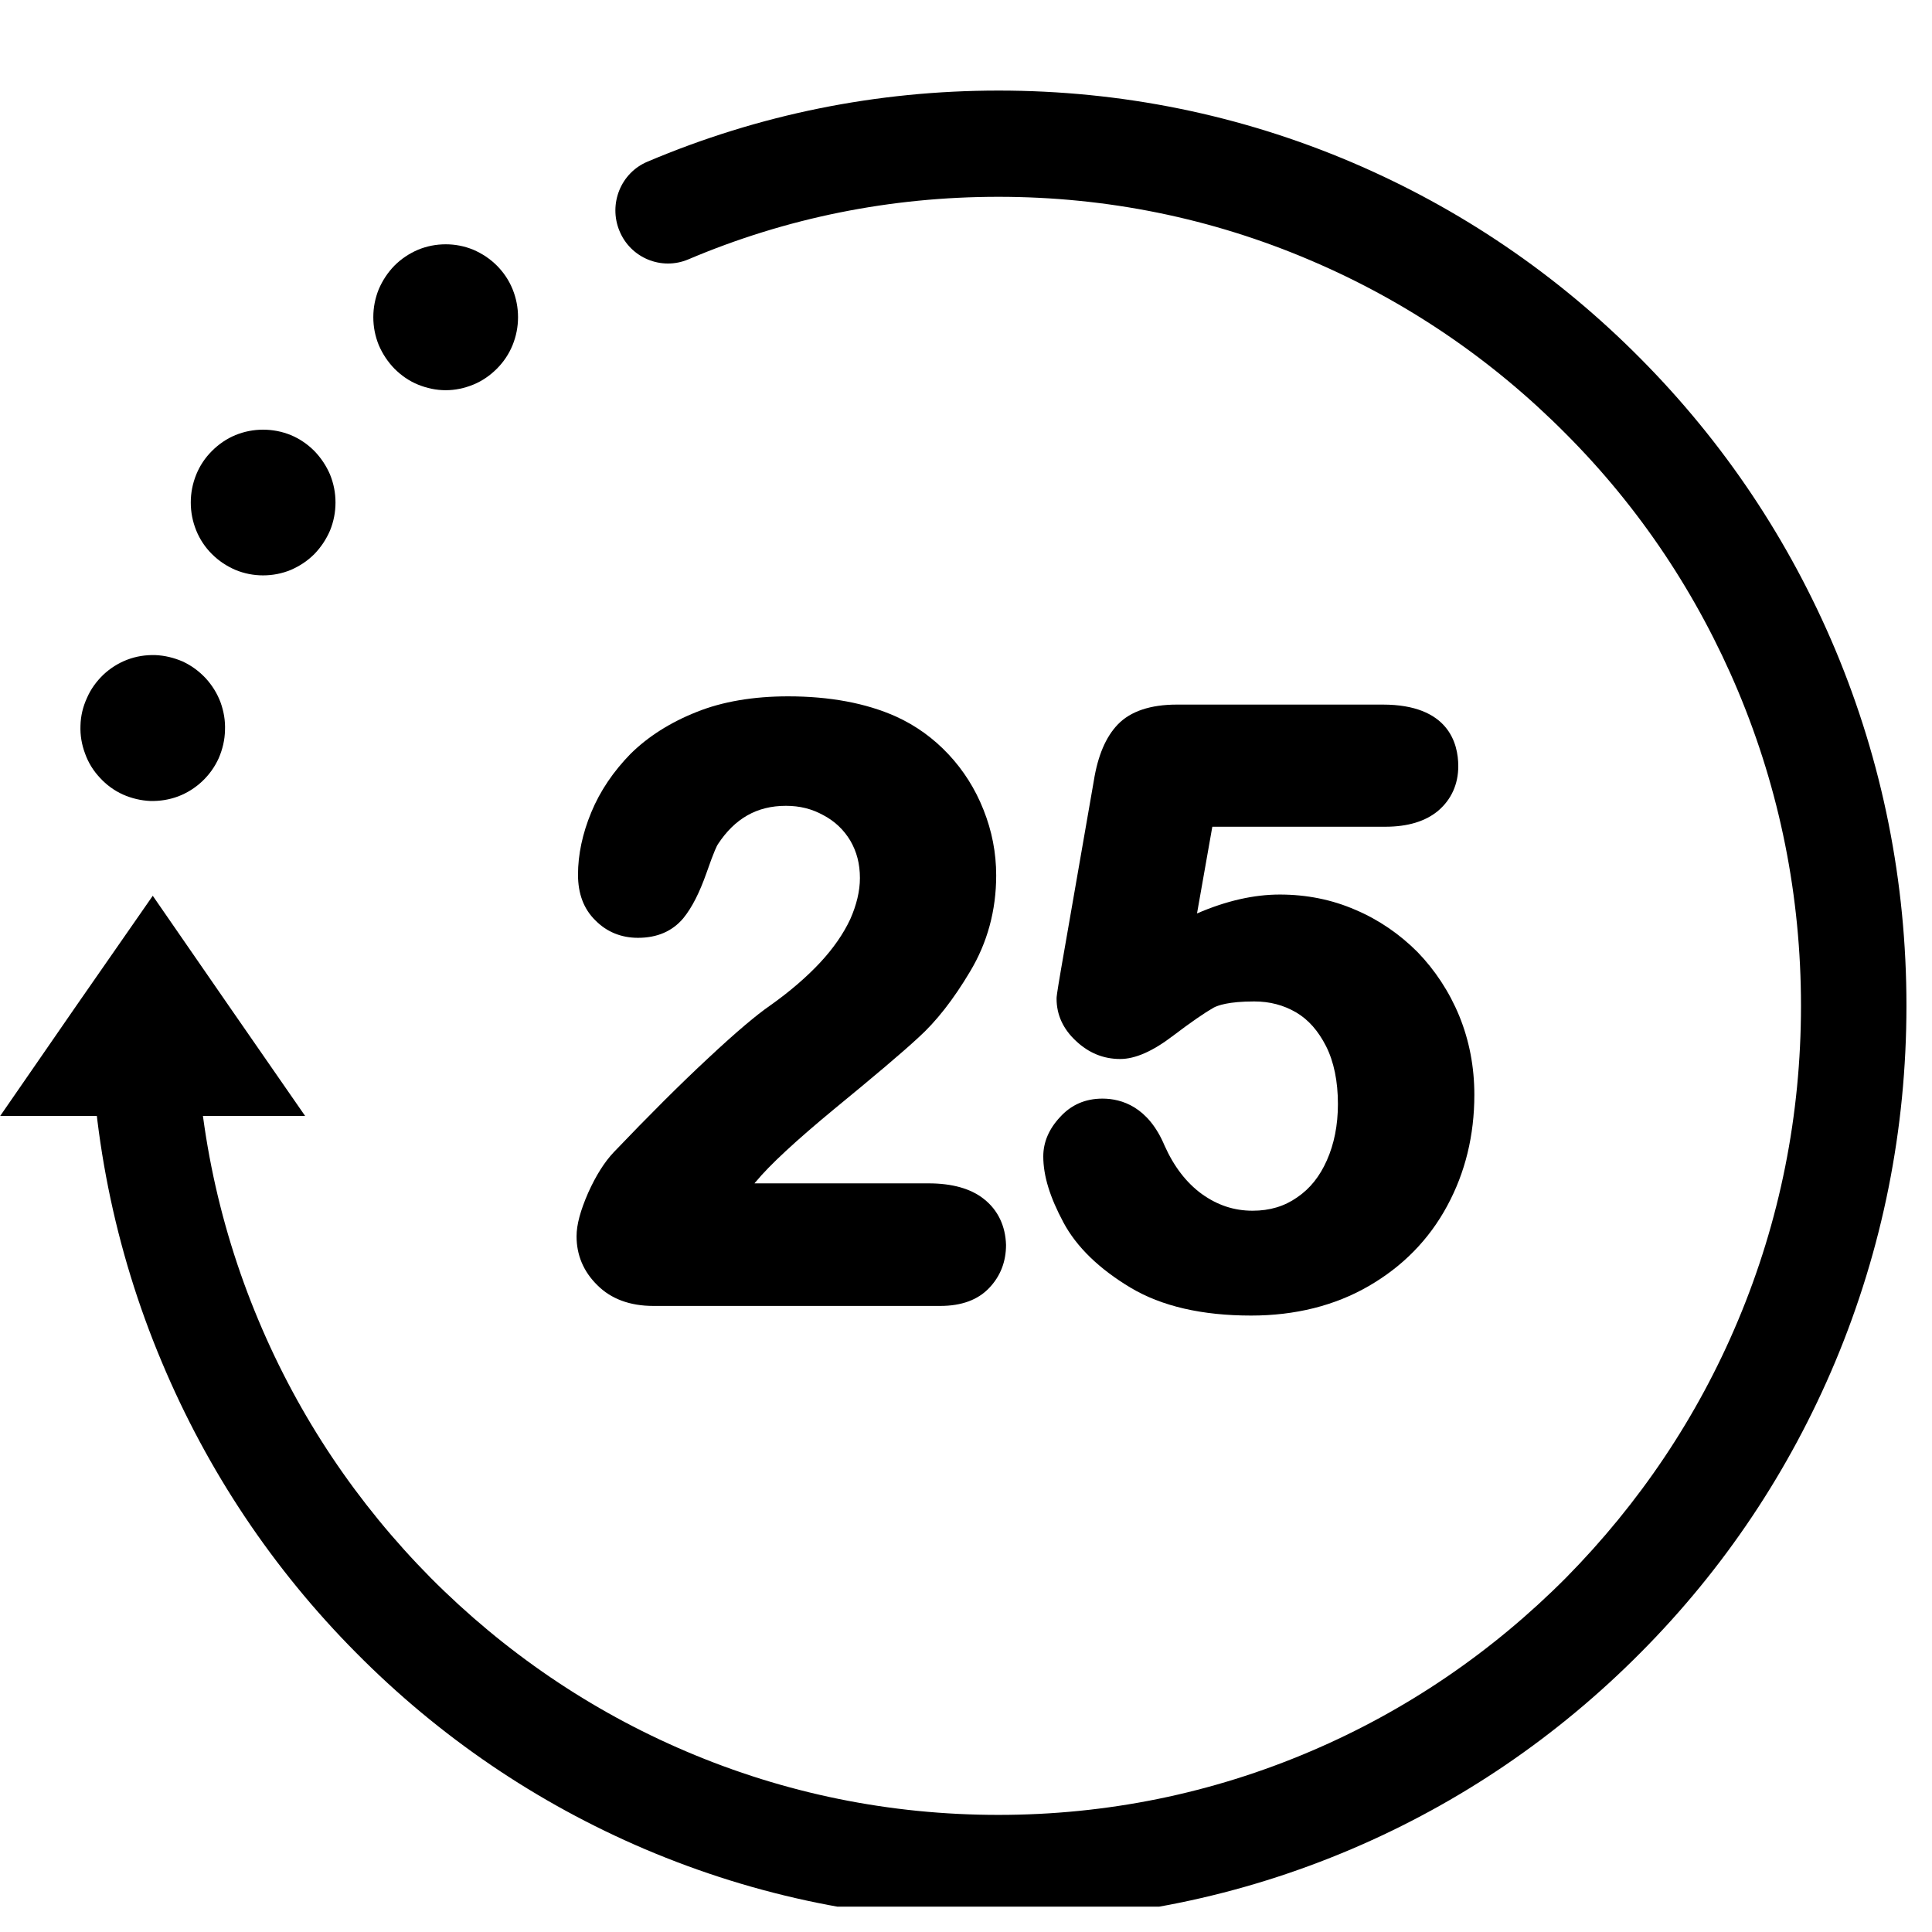 <svg xmlns="http://www.w3.org/2000/svg" xmlns:xlink="http://www.w3.org/1999/xlink" width="50" zoomAndPan="magnify" viewBox="0 0 37.5 37.5" height="50" preserveAspectRatio="xMidYMid meet" version="1.0"><defs><clipPath id="68529f43cc"><path d="M 1 1.758 L 37.008 1.758 L 37.008 37.008 L 1 37.008 Z M 1 1.758 " clip-rule="nonzero"/></clipPath></defs><g clip-path="url(#68529f43cc)"><path fill="#000000" d="M 19.379 37.285 C 16.996 37.285 14.691 36.816 12.516 35.891 C 10.418 34.996 8.531 33.715 6.914 32.082 C 5.297 30.453 4.027 28.551 3.141 26.438 C 2.219 24.246 1.754 21.918 1.754 19.523 C 1.754 18.957 2.211 18.496 2.777 18.496 C 3.34 18.496 3.797 18.957 3.797 19.523 C 3.797 21.641 4.207 23.699 5.02 25.633 C 5.805 27.504 6.93 29.18 8.359 30.625 C 9.793 32.066 11.461 33.203 13.312 33.992 C 15.234 34.812 17.273 35.227 19.379 35.227 C 21.48 35.227 23.52 34.812 25.441 33.992 C 27.293 33.203 28.961 32.066 30.395 30.625 C 31.82 29.18 32.949 27.504 33.734 25.633 C 34.547 23.699 34.957 21.641 34.957 19.523 C 34.957 17.402 34.547 15.348 33.734 13.41 C 32.949 11.543 31.828 9.859 30.395 8.422 C 28.961 6.977 27.293 5.844 25.441 5.055 C 23.52 4.234 21.48 3.82 19.379 3.82 C 17.285 3.82 15.262 4.227 13.359 5.035 C 12.84 5.254 12.238 5.008 12.023 4.48 C 11.809 3.961 12.047 3.355 12.57 3.137 C 14.727 2.223 17.016 1.758 19.383 1.758 C 21.762 1.758 24.07 2.227 26.242 3.152 C 28.34 4.047 30.227 5.328 31.844 6.961 C 33.461 8.59 34.73 10.488 35.621 12.605 C 36.539 14.793 37.004 17.121 37.004 19.52 C 37.004 21.918 36.539 24.242 35.621 26.434 C 34.734 28.547 33.465 30.449 31.844 32.078 C 30.227 33.707 28.34 34.992 26.242 35.887 C 24.062 36.816 21.758 37.285 19.379 37.285 Z M 19.379 37.285 " fill-opacity="1" fill-rule="nonzero"/></g><path fill="#000000" d="M 2.965 21.66 L 5.922 21.66 L 4.441 19.523 L 2.965 17.387 L 1.48 19.523 L 0.004 21.66 Z M 2.965 21.66 " fill-opacity="1" fill-rule="nonzero"/><path fill="#000000" d="M 28.324 19.719 C 28.129 19.246 27.852 18.828 27.512 18.477 C 27.168 18.133 26.762 17.852 26.309 17.66 C 25.852 17.461 25.359 17.363 24.84 17.363 C 24.34 17.363 23.801 17.484 23.234 17.73 L 23.531 16.047 L 26.887 16.047 C 27.328 16.047 27.672 15.941 27.918 15.734 C 28.172 15.516 28.305 15.219 28.305 14.871 C 28.305 14.426 28.113 13.676 26.84 13.676 L 22.844 13.676 C 22.332 13.676 21.945 13.805 21.699 14.059 C 21.465 14.301 21.309 14.664 21.23 15.16 L 20.594 18.816 C 20.508 19.32 20.508 19.352 20.508 19.383 C 20.508 19.695 20.633 19.973 20.887 20.207 C 21.133 20.438 21.418 20.555 21.742 20.555 C 22.035 20.555 22.375 20.406 22.777 20.098 C 23.117 19.84 23.379 19.66 23.555 19.559 C 23.637 19.516 23.844 19.438 24.344 19.438 C 24.645 19.438 24.914 19.508 25.16 19.652 C 25.398 19.793 25.586 20.008 25.738 20.305 C 25.891 20.609 25.969 20.988 25.969 21.43 C 25.969 21.84 25.895 22.207 25.754 22.523 C 25.617 22.832 25.43 23.07 25.176 23.242 C 24.93 23.414 24.648 23.5 24.312 23.5 C 23.949 23.5 23.629 23.391 23.328 23.176 C 23.027 22.957 22.785 22.641 22.605 22.238 C 22.289 21.484 21.773 21.324 21.398 21.324 C 21.066 21.324 20.789 21.445 20.574 21.684 C 20.359 21.914 20.25 22.172 20.25 22.445 C 20.25 22.824 20.379 23.238 20.641 23.727 C 20.895 24.203 21.336 24.629 21.941 24.992 C 22.547 25.355 23.332 25.535 24.285 25.535 C 25.137 25.535 25.906 25.344 26.562 24.965 C 27.227 24.582 27.738 24.059 28.09 23.406 C 28.441 22.758 28.617 22.035 28.617 21.25 C 28.617 20.711 28.52 20.199 28.324 19.719 Z M 28.324 19.719 " fill-opacity="1" fill-rule="nonzero"/><path fill="#000000" d="M 10.055 6.156 C 10.055 6.344 10.02 6.523 9.949 6.699 C 9.879 6.871 9.777 7.023 9.645 7.156 C 9.512 7.289 9.359 7.395 9.188 7.465 C 9.016 7.535 8.836 7.574 8.652 7.574 C 8.465 7.574 8.285 7.535 8.113 7.465 C 7.941 7.395 7.789 7.289 7.656 7.156 C 7.527 7.023 7.426 6.871 7.352 6.699 C 7.281 6.523 7.246 6.344 7.246 6.156 C 7.246 5.969 7.281 5.789 7.352 5.613 C 7.426 5.441 7.527 5.289 7.656 5.156 C 7.789 5.023 7.941 4.922 8.113 4.848 C 8.285 4.777 8.465 4.742 8.652 4.742 C 8.836 4.742 9.016 4.777 9.188 4.848 C 9.359 4.922 9.512 5.023 9.645 5.156 C 9.777 5.289 9.879 5.441 9.949 5.613 C 10.02 5.789 10.055 5.969 10.055 6.156 Z M 10.055 6.156 " fill-opacity="1" fill-rule="nonzero"/><path fill="#000000" d="M 6.512 9.754 C 6.512 9.941 6.477 10.121 6.406 10.297 C 6.332 10.469 6.23 10.621 6.102 10.754 C 5.969 10.887 5.816 10.988 5.645 11.062 C 5.473 11.133 5.293 11.168 5.105 11.168 C 4.922 11.168 4.742 11.133 4.57 11.062 C 4.398 10.988 4.246 10.887 4.113 10.754 C 3.98 10.621 3.879 10.469 3.809 10.297 C 3.738 10.121 3.703 9.941 3.703 9.754 C 3.703 9.566 3.738 9.387 3.809 9.211 C 3.879 9.039 3.98 8.887 4.113 8.754 C 4.246 8.621 4.398 8.516 4.57 8.445 C 4.742 8.375 4.922 8.34 5.105 8.34 C 5.293 8.34 5.473 8.375 5.645 8.445 C 5.816 8.516 5.969 8.621 6.102 8.754 C 6.23 8.887 6.332 9.039 6.406 9.211 C 6.477 9.387 6.512 9.566 6.512 9.754 Z M 6.512 9.754 " fill-opacity="1" fill-rule="nonzero"/><path fill="#000000" d="M 3.547 12.84 C 3.715 12.918 3.863 13.027 3.992 13.164 C 4.117 13.301 4.215 13.457 4.281 13.633 C 4.344 13.809 4.375 13.988 4.367 14.176 C 4.363 14.363 4.32 14.543 4.246 14.715 C 4.168 14.887 4.062 15.035 3.926 15.164 C 3.789 15.293 3.633 15.391 3.461 15.457 C 3.285 15.523 3.105 15.551 2.918 15.547 C 2.734 15.539 2.555 15.496 2.387 15.422 C 2.215 15.344 2.066 15.234 1.941 15.098 C 1.812 14.961 1.715 14.805 1.652 14.629 C 1.586 14.453 1.555 14.273 1.562 14.086 C 1.566 13.898 1.609 13.719 1.688 13.547 C 1.762 13.375 1.871 13.227 2.004 13.098 C 2.141 12.969 2.297 12.871 2.469 12.805 C 2.645 12.738 2.824 12.711 3.012 12.715 C 3.199 12.723 3.375 12.766 3.547 12.84 Z M 3.547 12.84 " fill-opacity="1" fill-rule="nonzero"/><path fill="#000000" d="M 19.098 23.273 C 18.844 23.07 18.48 22.969 18.023 22.969 L 14.645 22.969 C 14.648 22.965 14.652 22.957 14.66 22.949 L 14.668 22.941 C 14.938 22.613 15.453 22.137 16.191 21.527 C 16.953 20.902 17.504 20.438 17.824 20.141 C 18.168 19.832 18.508 19.398 18.828 18.859 C 19.164 18.301 19.336 17.672 19.336 16.992 C 19.336 16.555 19.254 16.129 19.09 15.719 C 18.93 15.312 18.699 14.949 18.41 14.641 C 18.121 14.332 17.777 14.082 17.387 13.906 C 16.809 13.648 16.105 13.516 15.297 13.516 C 14.625 13.516 14.023 13.617 13.52 13.82 C 13.008 14.023 12.578 14.297 12.238 14.633 C 11.906 14.973 11.648 15.352 11.477 15.766 C 11.305 16.18 11.219 16.59 11.219 16.977 C 11.219 17.344 11.328 17.641 11.555 17.863 C 11.773 18.086 12.055 18.203 12.383 18.203 C 12.758 18.203 13.051 18.074 13.262 17.824 C 13.434 17.613 13.578 17.324 13.711 16.949 C 13.867 16.5 13.922 16.402 13.934 16.387 C 14.262 15.887 14.691 15.641 15.254 15.641 C 15.523 15.641 15.758 15.699 15.984 15.824 C 16.203 15.941 16.375 16.102 16.504 16.316 C 16.629 16.531 16.691 16.766 16.691 17.043 C 16.691 17.297 16.625 17.566 16.504 17.84 C 16.371 18.125 16.176 18.406 15.922 18.68 C 15.66 18.961 15.332 19.246 14.934 19.527 C 14.691 19.695 14.297 20.023 13.746 20.539 C 13.203 21.043 12.59 21.656 11.918 22.359 C 11.734 22.551 11.566 22.82 11.418 23.148 C 11.266 23.496 11.191 23.77 11.191 23.996 C 11.191 24.359 11.324 24.68 11.594 24.945 C 11.859 25.211 12.227 25.348 12.68 25.348 L 18.25 25.348 C 18.664 25.348 18.984 25.23 19.203 24.996 C 19.418 24.77 19.527 24.488 19.527 24.164 C 19.516 23.797 19.371 23.488 19.098 23.273 Z M 19.098 23.273 " fill-opacity="1" fill-rule="nonzero"/></svg>